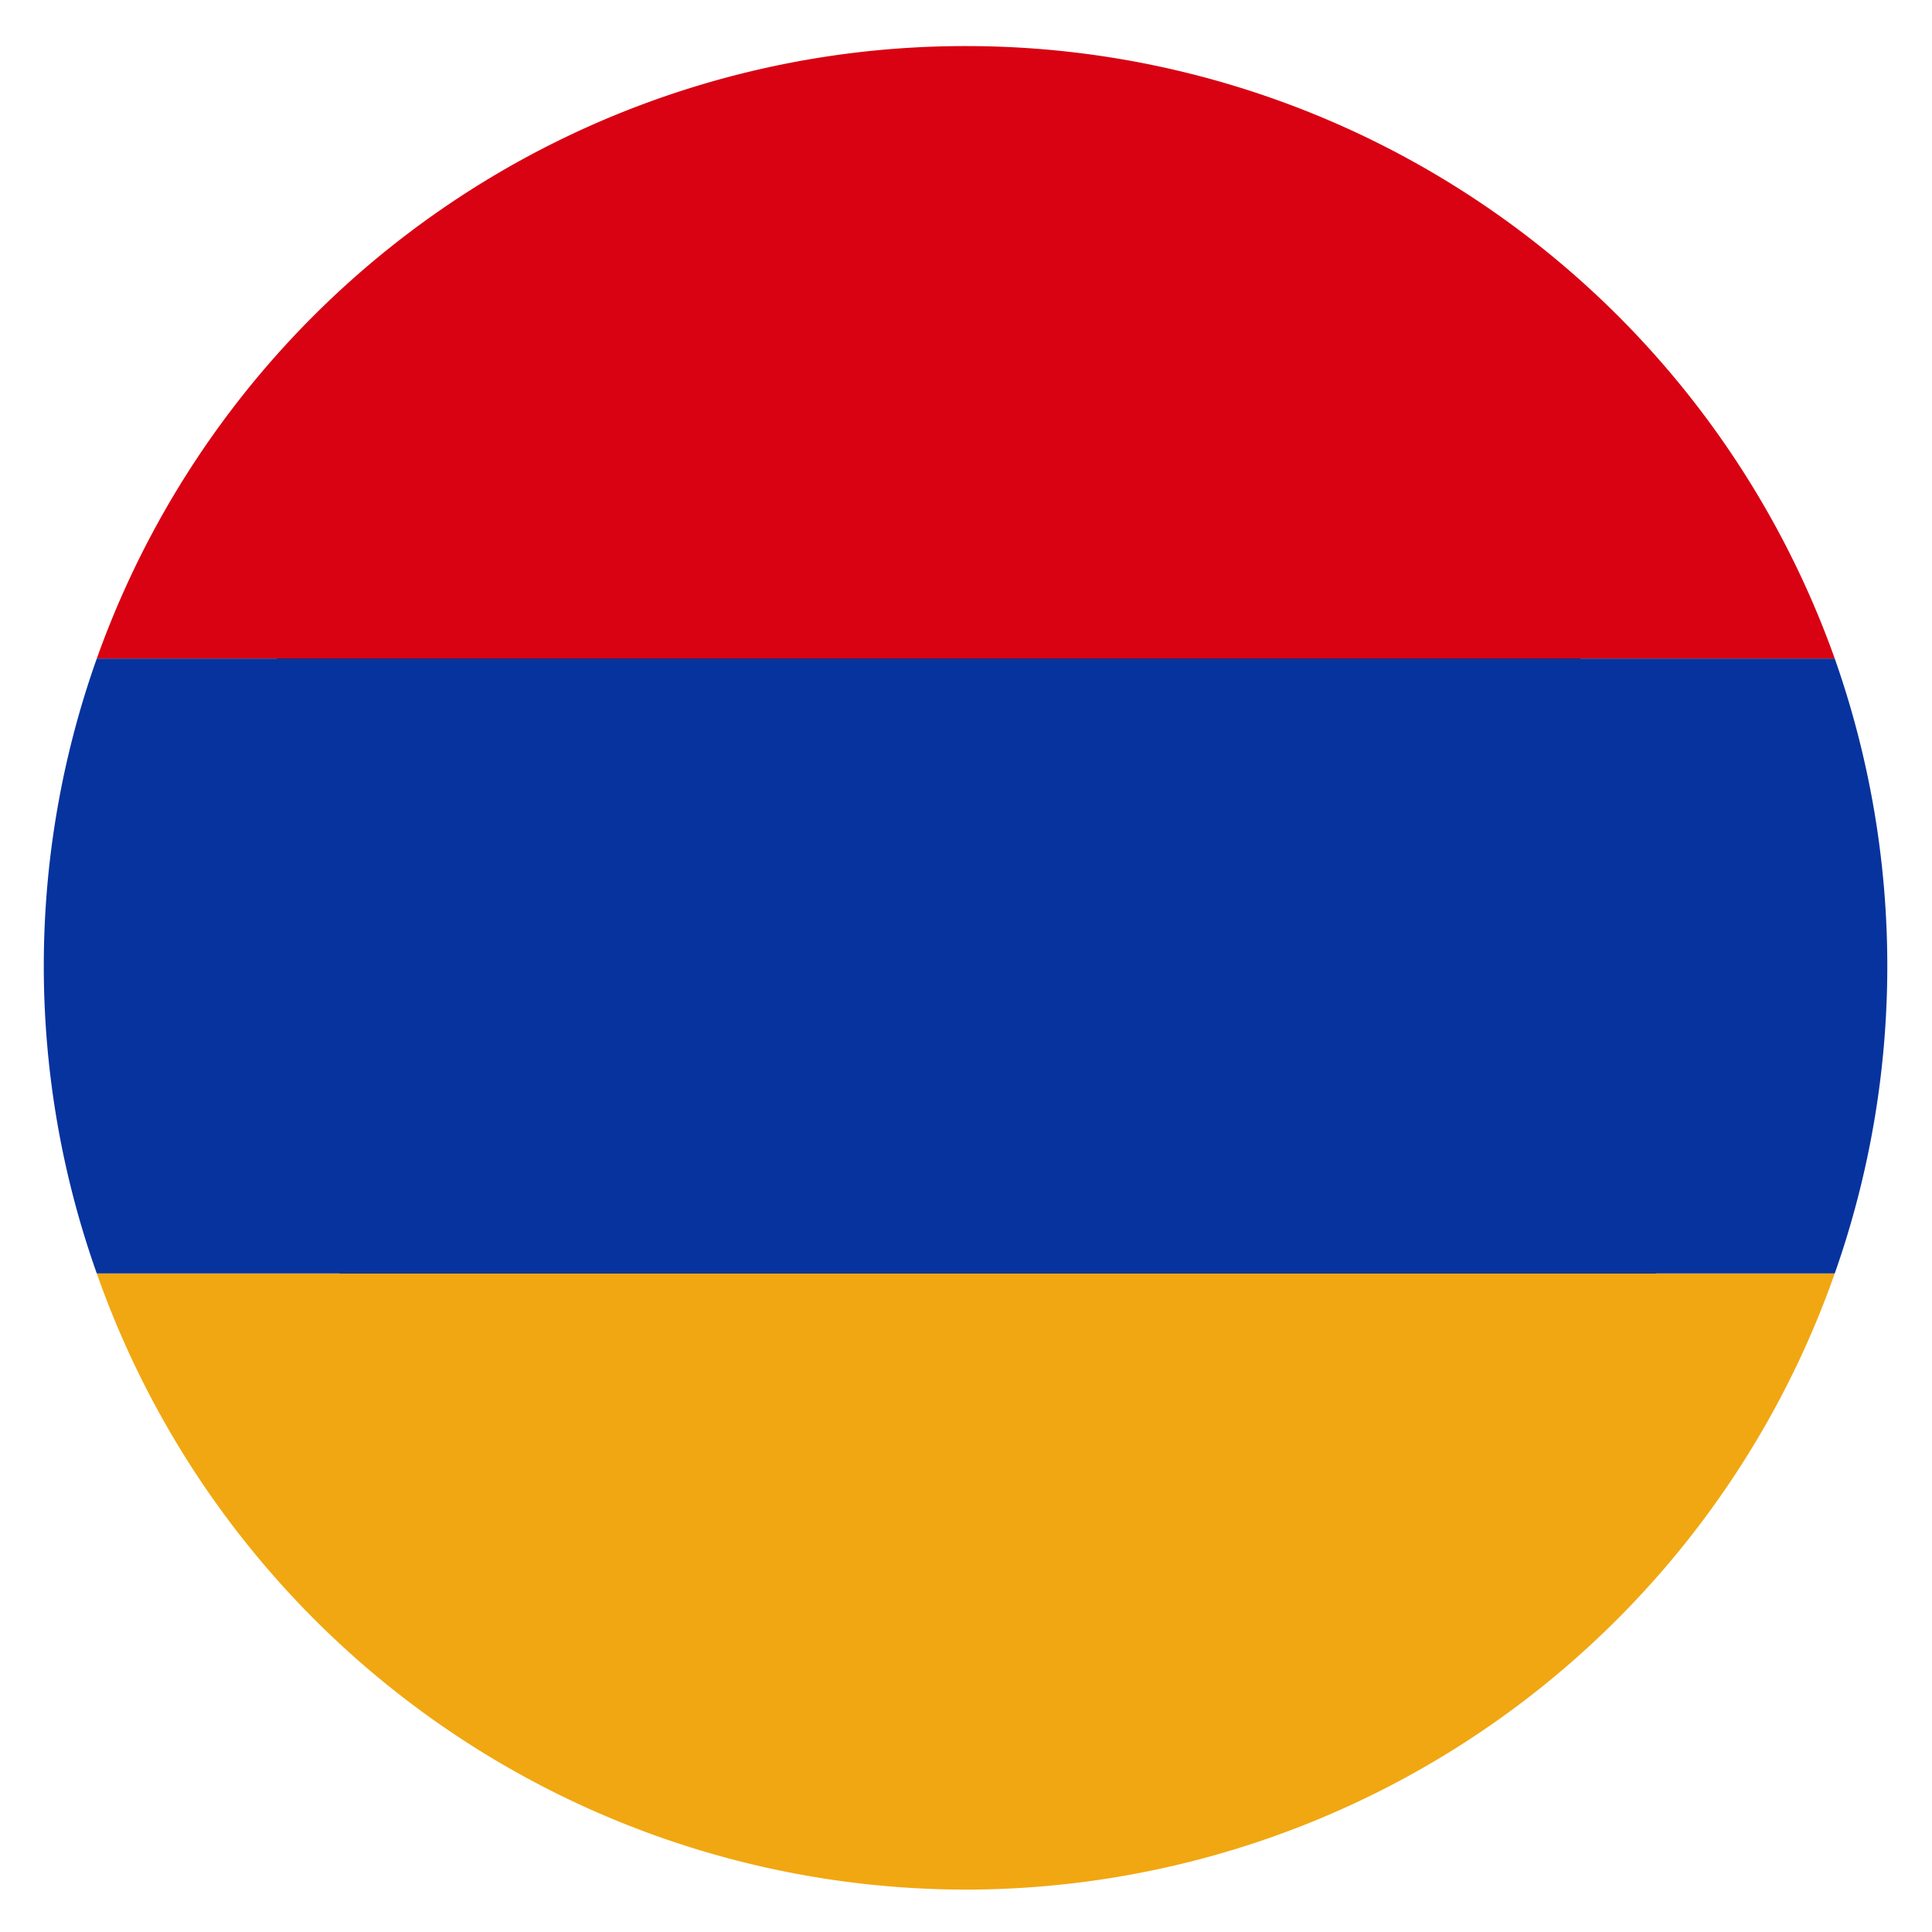 <svg id="Layer_1" data-name="Layer 1" xmlns="http://www.w3.org/2000/svg" viewBox="0 0 41.92 41.92"><defs><style>.cls-1{fill:#f1a711;}.cls-2{fill:#d80212;}.cls-3{fill:#07339e;}</style></defs><path d="M31.43,10.6c6.49,6.49,7.06,16.49,1.26,22.29S16.9,38.12,10.41,31.63,3.35,15.14,9.14,9.34,24.94,4.11,31.43,10.6Z"/><path class="cls-1" d="M21,41A20,20,0,0,0,39.81,27.63H2.1A20,20,0,0,0,21,41Z"/><path class="cls-2" d="M21,1A20,20,0,0,0,2.1,14.29H39.81A20,20,0,0,0,21,1Z"/><path class="cls-3" d="M39.81,14.29H2.1a19.92,19.92,0,0,0,0,13.34H39.81a20.08,20.08,0,0,0,0-13.34Z"/></svg>